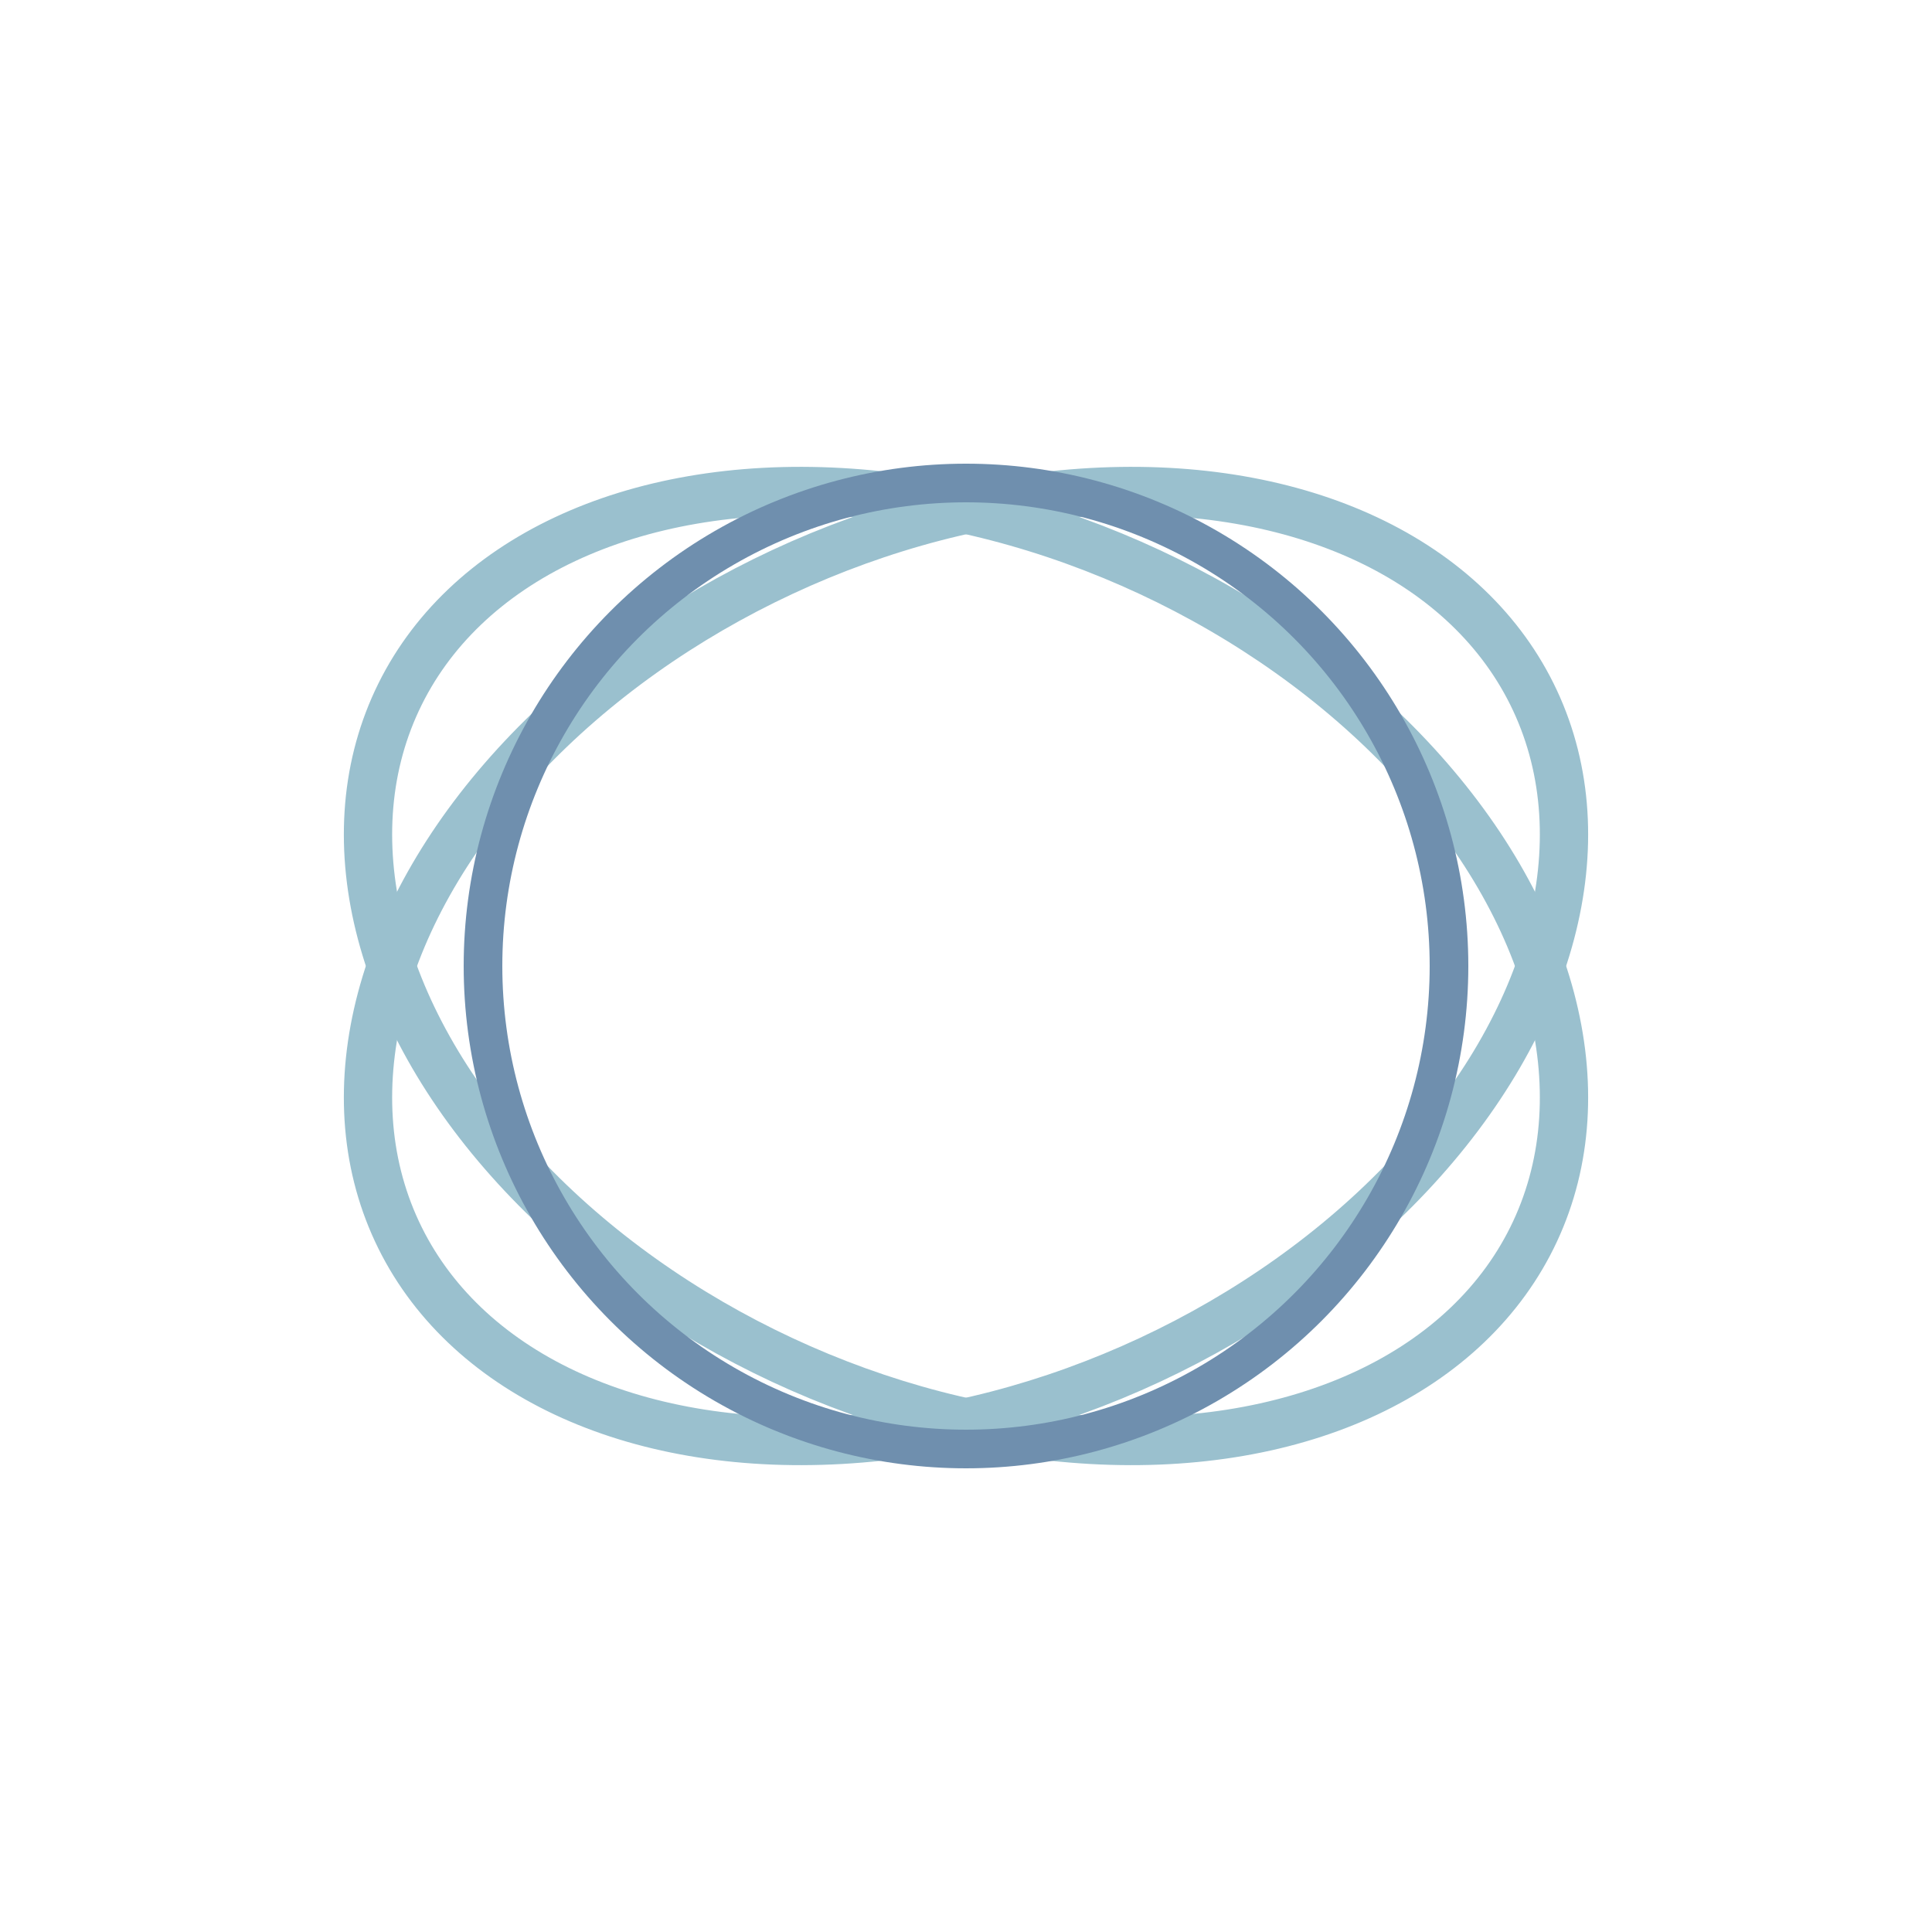 <svg xmlns="http://www.w3.org/2000/svg" viewBox="0 0 200 200">
  <ellipse cx="100" cy="100" rx="65" ry="45" fill="none" stroke="rgb(154,192,206)" stroke-width="5" transform="rotate(-25 100 100)"/>
  <ellipse cx="100" cy="100" rx="65" ry="45" fill="none" stroke="rgb(154,192,206)" stroke-width="5" transform="rotate(25 100 100)"/>
  <circle cx="100" cy="100" r="50" fill="none" stroke="rgb(111,143,174)" stroke-width="4"/>
</svg>